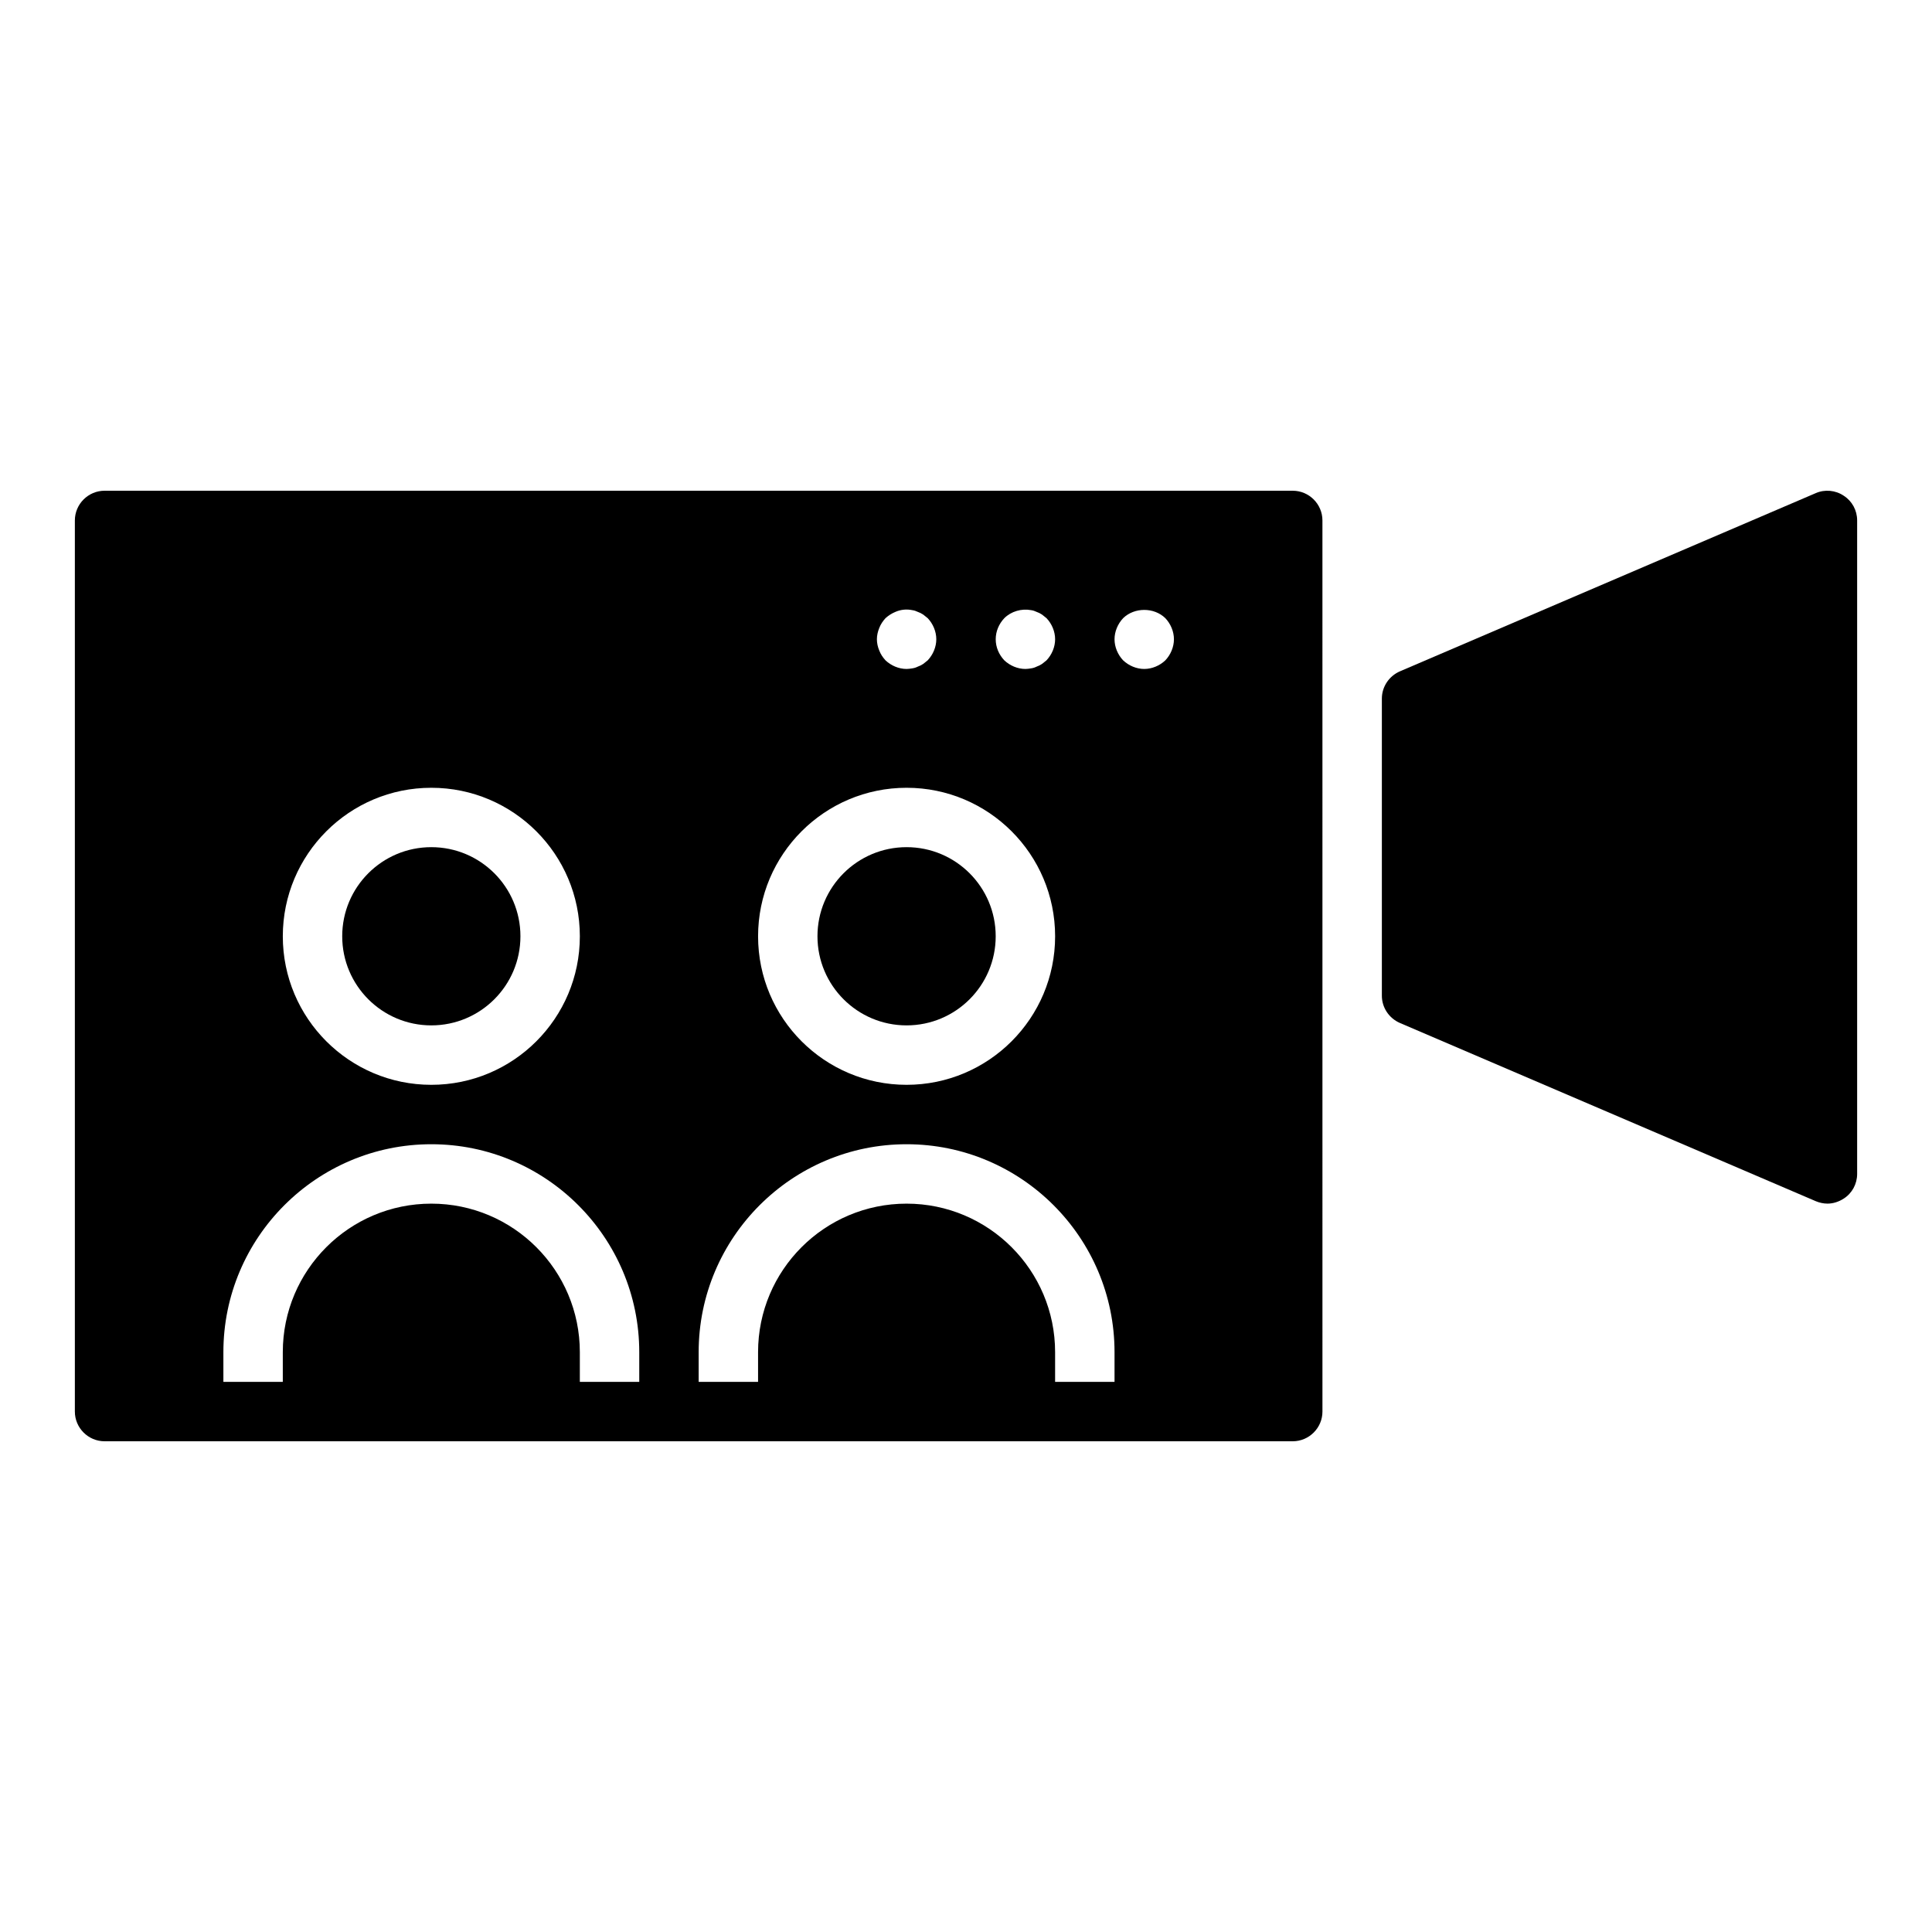 <?xml version="1.0" encoding="UTF-8"?>
<!-- Uploaded to: ICON Repo, www.iconrepo.com, Generator: ICON Repo Mixer Tools -->
<svg fill="#000000" width="800px" height="800px" version="1.1" viewBox="144 144 512 512" xmlns="http://www.w3.org/2000/svg">
 <g>
  <path d="m486.59 274.05h-314.88c-4.328 0-7.871 3.543-7.871 7.871v236.16c0 4.328 3.543 7.871 7.871 7.871h314.88c4.328 0 7.871-3.543 7.871-7.871l-0.004-236.16c0-4.328-3.539-7.871-7.871-7.871zm-62.977 236.16v-7.871c0-21.727-17.633-39.359-39.359-39.359-21.727 0-39.359 17.633-39.359 39.359v7.871h-15.742v-7.871c0-30.387 24.719-55.105 55.105-55.105 30.387 0 55.105 24.719 55.105 55.105v7.871zm-125.95 0v-7.871c0-21.727-17.633-39.359-39.359-39.359-21.727 0-39.359 17.633-39.359 39.359v7.871h-15.746v-7.871c0-30.387 24.719-55.105 55.105-55.105 30.387 0 55.105 24.719 55.105 55.105v7.871zm141.7-196.8c0-2.047 0.867-4.094 2.281-5.59 2.992-2.914 8.188-2.914 11.18 0 1.418 1.496 2.281 3.543 2.281 5.59s-0.867 4.094-2.281 5.59c-1.496 1.418-3.543 2.281-5.59 2.281s-4.094-0.867-5.59-2.281c-1.418-1.496-2.281-3.543-2.281-5.59zm-55.105 39.359c21.727 0 39.359 17.633 39.359 39.359s-17.633 39.359-39.359 39.359c-21.727 0-39.359-17.633-39.359-39.359s17.633-39.359 39.359-39.359zm-7.871-39.359c0-1.023 0.238-2.047 0.629-2.992 0.395-1.023 0.945-1.809 1.652-2.598 0.789-0.707 1.652-1.258 2.598-1.652 1.418-0.629 2.992-0.789 4.488-0.473 0.551 0.078 1.023 0.238 1.496 0.473 0.473 0.156 0.945 0.395 1.418 0.707 0.395 0.316 0.785 0.629 1.18 0.945 1.418 1.496 2.281 3.543 2.281 5.59s-0.867 4.094-2.281 5.59c-0.395 0.312-0.789 0.629-1.18 0.945-0.473 0.312-0.945 0.551-1.418 0.707-0.473 0.238-0.945 0.395-1.496 0.473-0.473 0.078-1.023 0.156-1.496 0.156-2.047 0-4.094-0.867-5.59-2.281-0.707-0.785-1.258-1.574-1.652-2.598-0.395-0.945-0.629-1.969-0.629-2.992zm44.949 5.59c-0.395 0.312-0.789 0.629-1.18 0.945-0.473 0.312-0.945 0.551-1.418 0.707-0.473 0.238-0.945 0.395-1.496 0.473-0.473 0.078-1.023 0.156-1.496 0.156-2.047 0-4.094-0.867-5.59-2.281-1.414-1.496-2.281-3.465-2.281-5.59s0.867-4.094 2.281-5.59c1.812-1.809 4.566-2.598 7.086-2.125 0.551 0.078 1.023 0.238 1.496 0.473 0.473 0.156 0.945 0.395 1.418 0.707 0.395 0.316 0.785 0.629 1.18 0.945 1.418 1.496 2.281 3.543 2.281 5.59s-0.863 4.094-2.281 5.59zm-123.67 73.129c0 21.727-17.633 39.359-39.359 39.359-21.727 0-39.359-17.633-39.359-39.359s17.633-39.359 39.359-39.359c21.723 0 39.359 17.633 39.359 39.359z"/>
  <path d="m632.62 275.38c-2.203-1.496-5.039-1.73-7.398-0.707l-110.21 47.23c-2.914 1.262-4.805 4.094-4.805 7.242v78.719c0 3.148 1.891 5.984 4.801 7.242l110.21 47.23c0.945 0.398 2.051 0.637 3.074 0.637 1.496 0 2.992-0.473 4.328-1.34 2.203-1.418 3.543-3.859 3.543-6.535v-173.18c0-2.676-1.34-5.117-3.543-6.535z"/>
  <path d="m281.92 392.12c0 13.043-10.574 23.617-23.617 23.617s-23.613-10.574-23.613-23.617 10.57-23.613 23.613-23.613 23.617 10.57 23.617 23.613"/>
  <path d="m407.87 392.12c0 13.043-10.574 23.617-23.617 23.617-13.043 0-23.617-10.574-23.617-23.617s10.574-23.613 23.617-23.613c13.043 0 23.617 10.57 23.617 23.613"/>
 </g>
</svg>